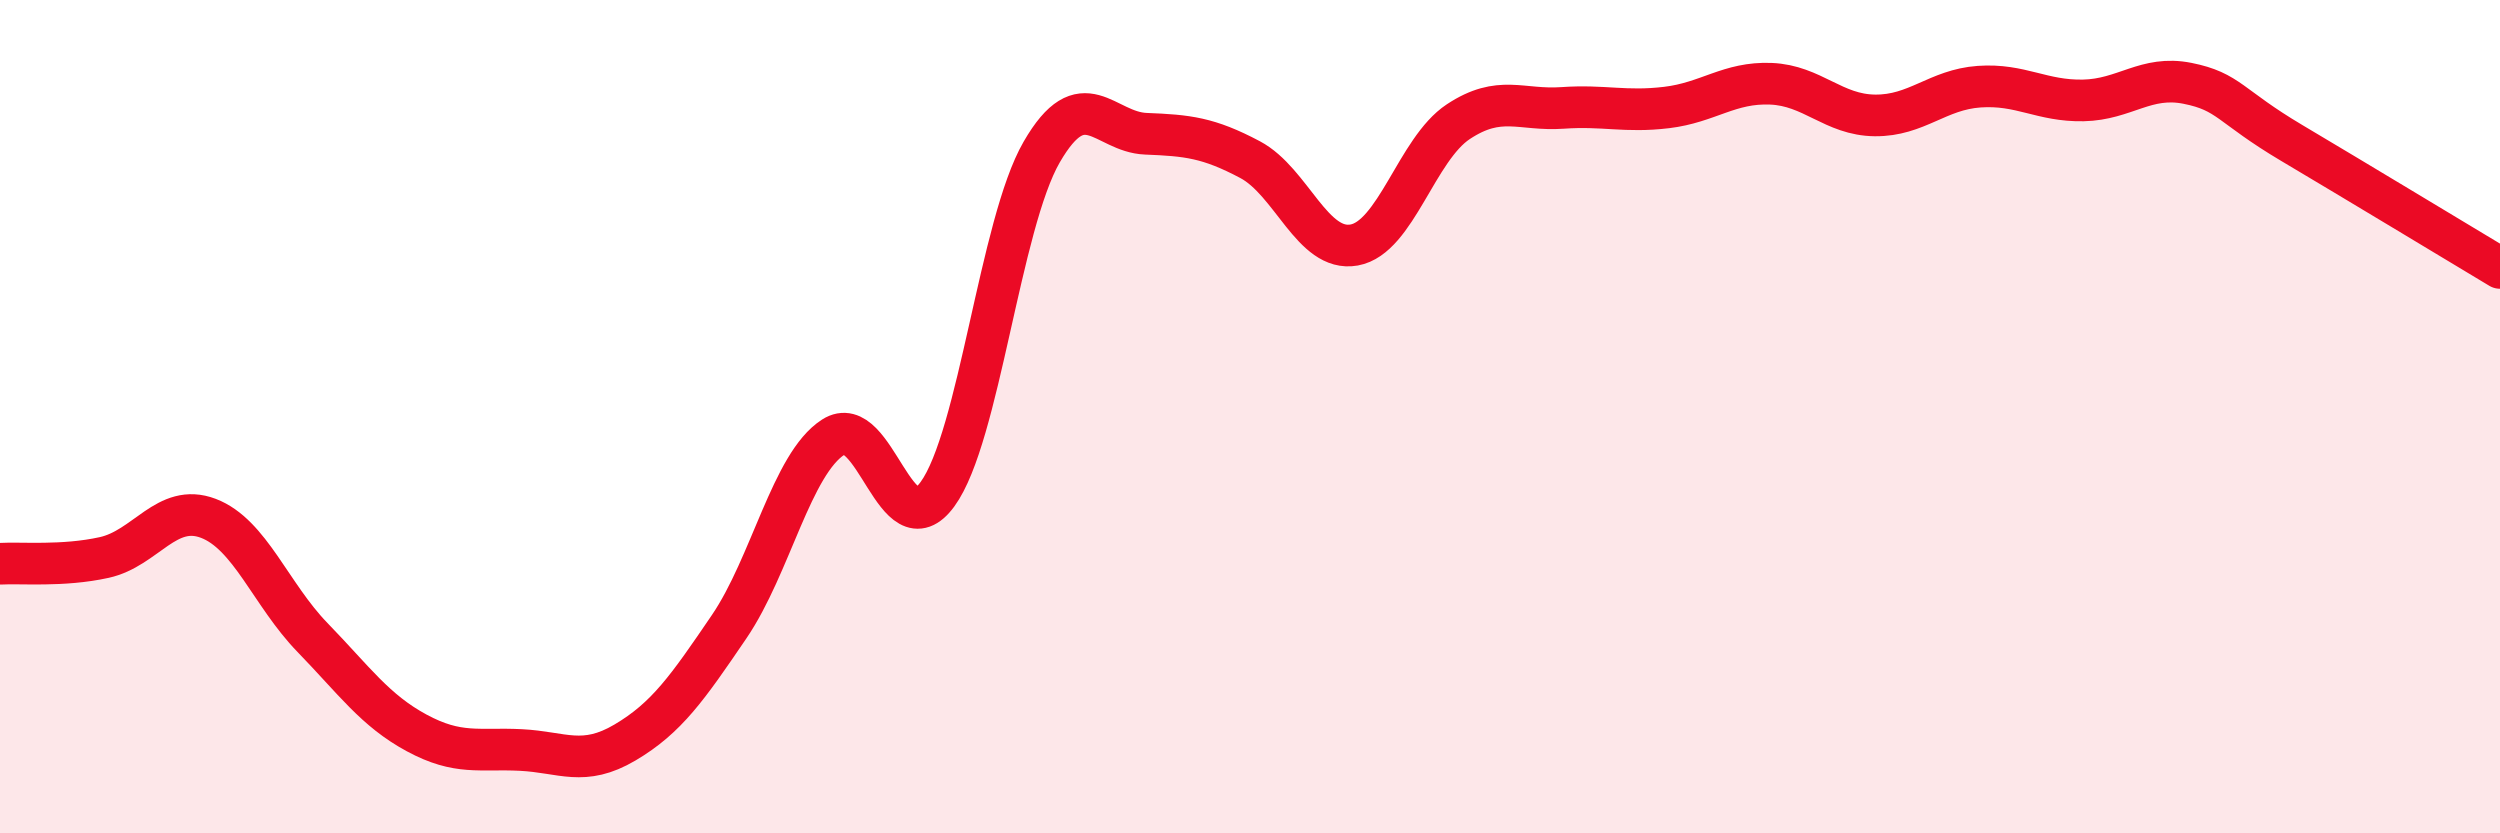 
    <svg width="60" height="20" viewBox="0 0 60 20" xmlns="http://www.w3.org/2000/svg">
      <path
        d="M 0,13.53 C 0.5,13.5 1.5,13.6 2.5,13.38 C 3.5,13.16 4,12.06 5,12.44 C 6,12.82 6.5,14.27 7.5,15.3 C 8.5,16.33 9,17.05 10,17.59 C 11,18.13 11.5,17.95 12.5,18 C 13.5,18.05 14,18.41 15,17.82 C 16,17.23 16.5,16.51 17.5,15.04 C 18.5,13.57 19,11.13 20,10.49 C 21,9.85 21.5,13.23 22.5,11.86 C 23.5,10.49 24,5.38 25,3.65 C 26,1.92 26.5,3.17 27.5,3.21 C 28.5,3.25 29,3.3 30,3.83 C 31,4.36 31.5,6.06 32.5,5.88 C 33.5,5.7 34,3.58 35,2.92 C 36,2.26 36.5,2.66 37.5,2.59 C 38.5,2.52 39,2.7 40,2.58 C 41,2.46 41.5,1.97 42.5,2.01 C 43.5,2.05 44,2.76 45,2.77 C 46,2.78 46.5,2.15 47.5,2.08 C 48.5,2.01 49,2.43 50,2.41 C 51,2.39 51.5,1.8 52.5,2 C 53.5,2.2 53.5,2.54 55,3.43 C 56.5,4.32 59,5.83 60,6.43L60 20L0 20Z"
        fill="#EB0A25"
        opacity="0.1"
        stroke-linecap="round"
        stroke-linejoin="round"
      />
      <path
        d="M 0,13.53 C 0.5,13.5 1.5,13.6 2.5,13.38 C 3.5,13.16 4,12.06 5,12.44 C 6,12.82 6.5,14.27 7.5,15.3 C 8.5,16.33 9,17.05 10,17.59 C 11,18.13 11.5,17.95 12.5,18 C 13.5,18.05 14,18.41 15,17.82 C 16,17.23 16.5,16.51 17.5,15.04 C 18.5,13.57 19,11.13 20,10.49 C 21,9.85 21.5,13.23 22.5,11.86 C 23.5,10.49 24,5.38 25,3.65 C 26,1.92 26.5,3.17 27.5,3.21 C 28.5,3.25 29,3.3 30,3.83 C 31,4.36 31.5,6.06 32.5,5.88 C 33.5,5.7 34,3.58 35,2.92 C 36,2.26 36.5,2.66 37.5,2.59 C 38.5,2.52 39,2.7 40,2.58 C 41,2.46 41.5,1.97 42.5,2.01 C 43.5,2.05 44,2.76 45,2.77 C 46,2.78 46.5,2.15 47.5,2.08 C 48.5,2.01 49,2.43 50,2.41 C 51,2.39 51.5,1.8 52.5,2 C 53.5,2.2 53.5,2.54 55,3.43 C 56.5,4.32 59,5.83 60,6.43"
        stroke="#EB0A25"
        stroke-width="1"
        fill="none"
        stroke-linecap="round"
        stroke-linejoin="round"
      />
    </svg>
  